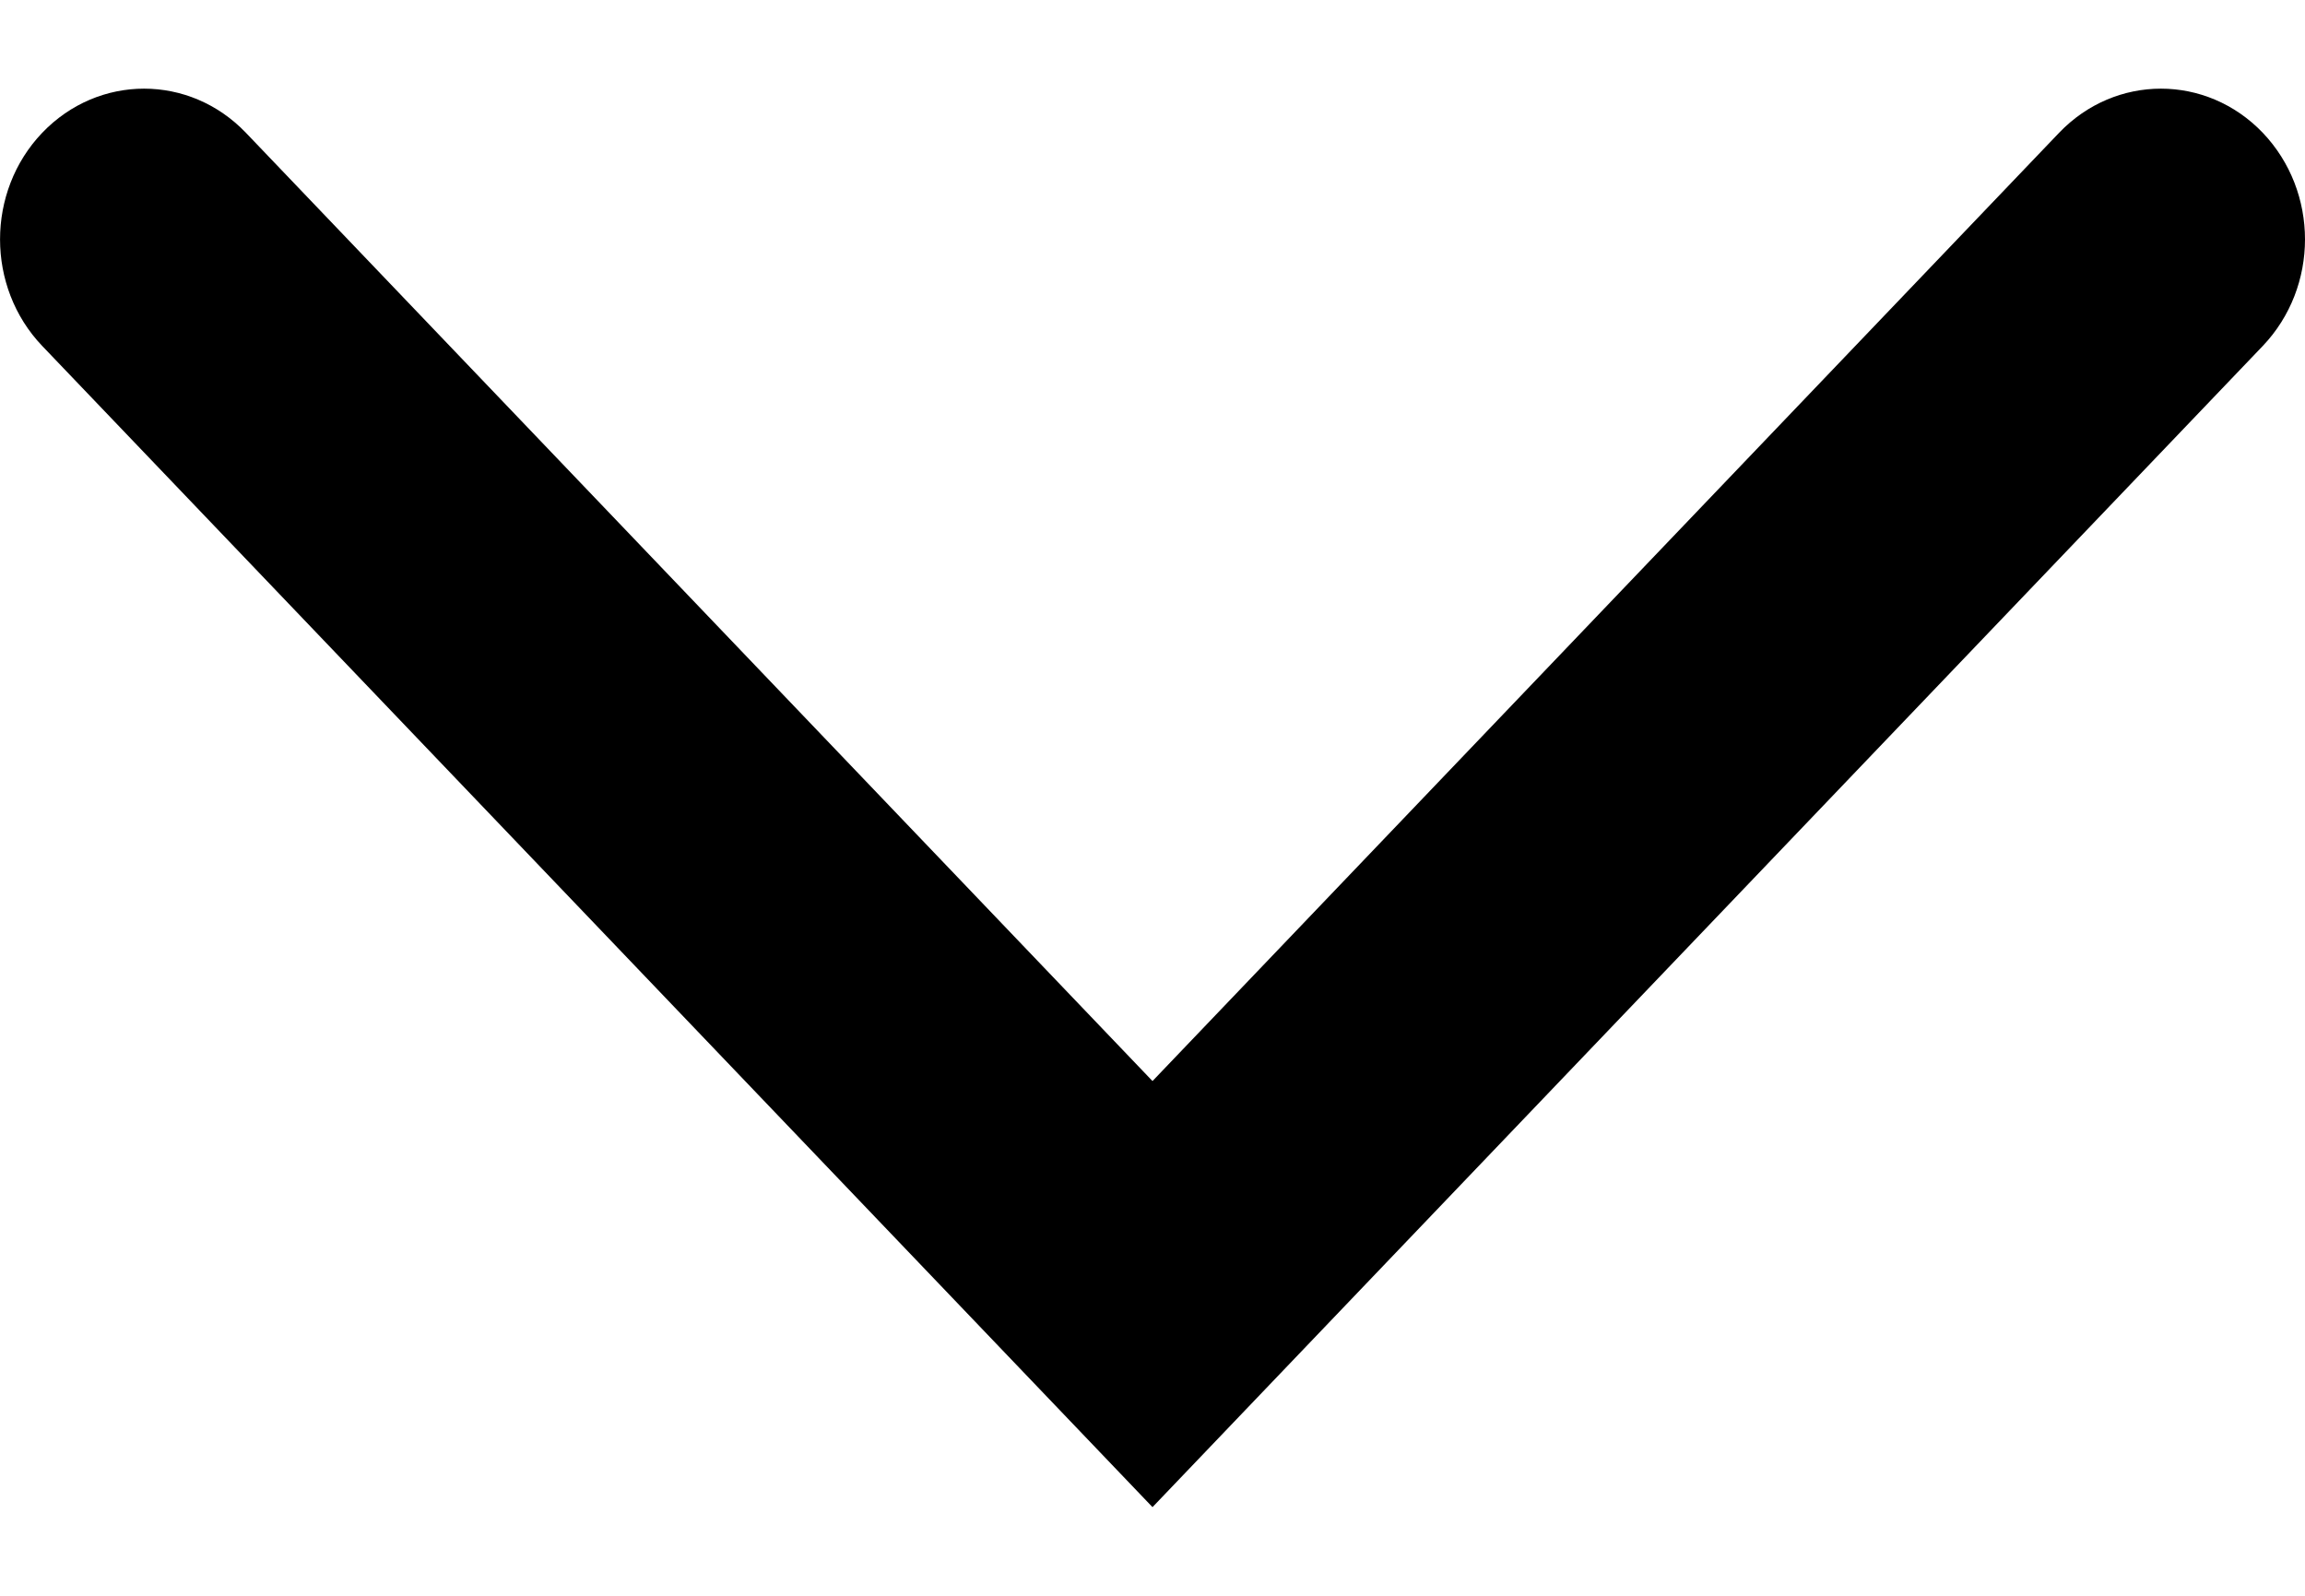 <svg width="13" height="9" viewBox="0 0 13 9" fill="none" xmlns="http://www.w3.org/2000/svg">
<path fill-rule="evenodd" clip-rule="evenodd" d="M12.762 1.951L6.5 8.5L0.238 1.951C-0.079 1.619 -0.079 1.081 0.238 0.749C0.556 0.417 1.069 0.417 1.387 0.749L6.5 6.097L11.613 0.749C11.931 0.417 12.444 0.417 12.762 0.749C12.92 0.915 13 1.132 13 1.35C13 1.568 12.92 1.785 12.762 1.951Z" fill="black"/>
</svg>

